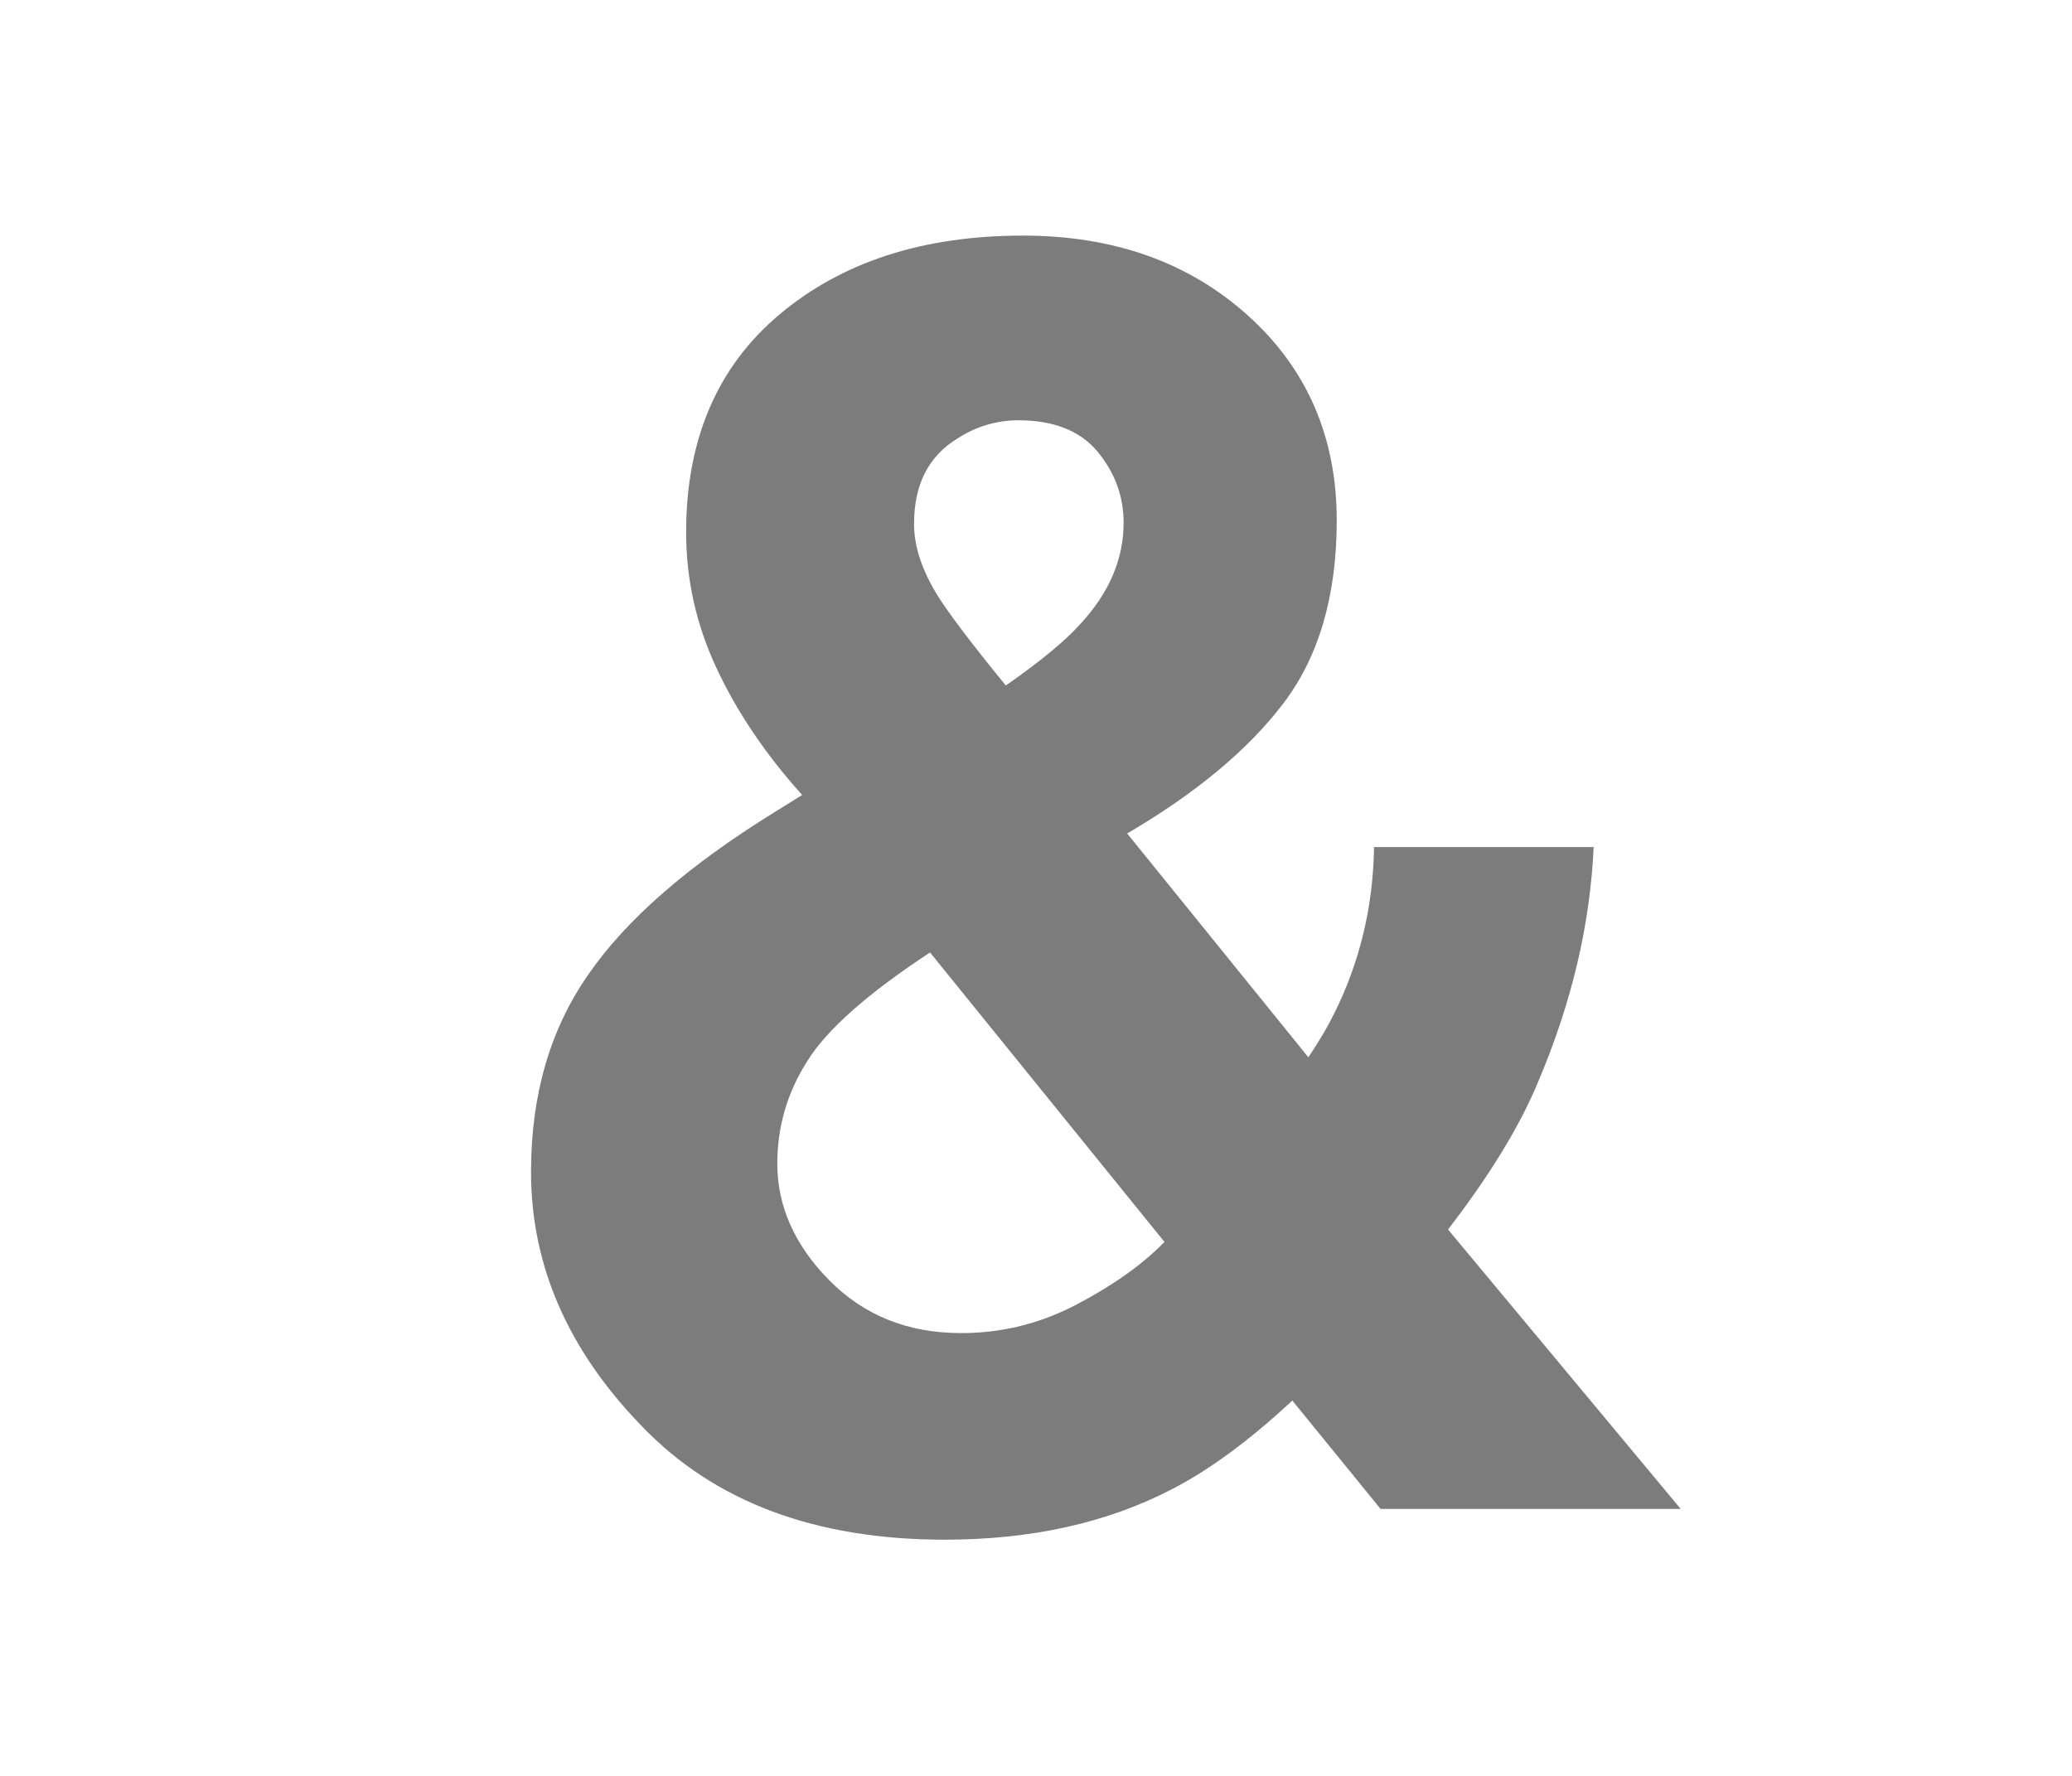 <?xml version="1.0" encoding="utf-8"?>
<!-- Generator: Adobe Illustrator 28.1.0, SVG Export Plug-In . SVG Version: 6.00 Build 0)  -->
<svg version="1.1" id="Layer_1" xmlns="http://www.w3.org/2000/svg" xmlns:xlink="http://www.w3.org/1999/xlink" x="0px" y="0px"
	 viewBox="0 0 350 300" style="enable-background:new 0 0 350 300;" xml:space="preserve">
<style type="text/css">
	.st0{fill:#7C7C7C;}
</style>
<path class="st0" d="M244.6,207.7c7-9.1,12.1-17.4,15.2-24.9c5.7-13.4,8.8-26.6,9.4-39.7h-37.1c-0.1,6.6-1.1,12.9-3,18.9
	c-1.9,6-4.6,11.5-8.1,16.6l-30.6-37.8c11.6-6.8,20.4-14.1,26.4-22c6-7.9,9-18.2,9-30.9c0-14-5-25.6-15-34.6s-22.7-13.5-38-13.5
	c-16.8,0-30.5,4.4-41.1,13.3c-10.5,8.8-15.8,21.1-15.8,36.8c0,8,1.7,15.6,5.1,22.9s8.2,14.5,14.5,21.5l-4.5,2.8
	c-14.6,9-25.2,18.2-31.6,27.5c-6.5,9.3-9.7,20.4-9.7,33.4c0,15.7,6.2,30,18.6,42.8c12.3,12.9,29.4,19.3,51.3,19.3
	c14.5,0,27.4-2.8,38.5-8.6c6.2-3.2,13-8.2,20.2-14.9l14.9,18.3h50.7L244.6,207.7z M161.7,74.1c3.2-2.1,6.7-3.1,10.4-3.1
	c5.9,0,10.4,1.8,13.3,5.3c2.9,3.5,4.4,7.5,4.4,12c0,6.1-2.4,11.8-7.3,17.1c-2.5,2.8-6.7,6.3-12.6,10.4c-5.9-7.2-9.7-12.3-11.4-15
	c-2.7-4.3-4.1-8.4-4.1-12.3C154.4,81.9,156.8,77.1,161.7,74.1z M181.8,220.4c-6.1,3.2-12.6,4.8-19.4,4.8c-9.1,0-16.5-3-22.4-9
	c-5.8-5.9-8.7-12.5-8.7-19.6c0-6.3,1.7-12.1,5.1-17.4c3.3-5.3,10.2-11.4,20.7-18.3l39.6,48.9C192.9,213.7,187.9,217.2,181.8,220.4z"
	/>
</svg>
